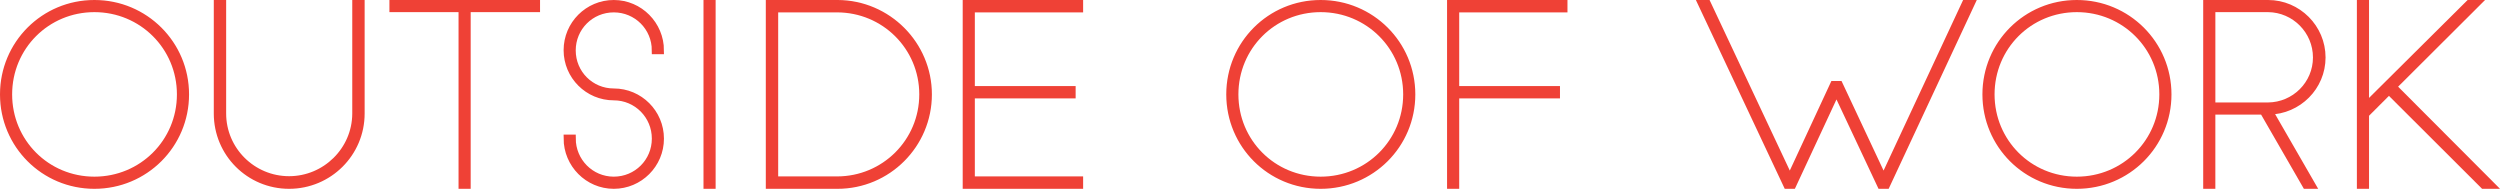 <!-- Generator: Adobe Illustrator 18.1.1, SVG Export Plug-In  -->
<svg version="1.1"
	 xmlns="http://www.w3.org/2000/svg" xmlns:xlink="http://www.w3.org/1999/xlink" xmlns:a="http://ns.adobe.com/AdobeSVGViewerExtensions/3.0/"
	 x="0px" y="0px" width="165.574px" height="12.505px" viewBox="0 0 165.574 12.505" enable-background="new 0 0 165.574 12.505"
	 xml:space="preserve">
<defs>
</defs>
<g>
	<g>
		<path fill="#EF4136" stroke="#EF4136" stroke-width="0.5" stroke-miterlimit="10" d="M6.252,0.25c3.329,0,6.019,2.673,6.019,6.002
			c0,3.33-2.689,6.003-6.019,6.003c-3.33,0-6.002-2.673-6.002-6.003C0.25,2.923,2.922,0.25,6.252,0.25z M6.252,11.95
			c3.17,0,5.715-2.528,5.715-5.698c0-3.169-2.545-5.698-5.715-5.698S0.554,3.083,0.554,6.252C0.554,9.422,3.082,11.95,6.252,11.95z"
			/>
		<path fill="#EF4136" stroke="#EF4136" stroke-width="0.5" stroke-miterlimit="10" d="M14.409,0.25h0.319v7.267
			c0,2.434,1.985,4.402,4.418,4.402c2.418,0,4.418-1.953,4.434-4.386V0.25h0.32v7.267c0,2.625-2.129,4.738-4.754,4.738
			s-4.737-2.113-4.737-4.738V0.25z"/>
		<path fill="#EF4136" stroke="#EF4136" stroke-width="0.5" stroke-miterlimit="10" d="M35.517,0.25v0.304h-4.594v11.701h-0.304
			V0.554h-4.578V0.25H35.517z"/>
		<path fill="#EF4136" stroke="#EF4136" stroke-width="0.5" stroke-miterlimit="10" d="M43.42,3.339c0-1.536-1.232-2.769-2.77-2.769
			s-2.77,1.232-2.77,2.769c0,1.537,1.232,2.77,2.77,2.77c1.696,0,3.073,1.376,3.073,3.073c0,1.696-1.377,3.073-3.073,3.073
			c-1.697,0-3.073-1.393-3.073-3.09h0.304c0,1.537,1.232,2.785,2.77,2.785s2.77-1.232,2.77-2.769c0-1.537-1.232-2.785-2.77-2.785
			c-1.697,0-3.073-1.377-3.073-3.073c0-1.697,1.376-3.073,3.073-3.073c1.696,0,3.073,1.393,3.073,3.089H43.42z"/>
		<path fill="#EF4136" stroke="#EF4136" stroke-width="0.5" stroke-miterlimit="10" d="M46.842,12.255V0.25h0.304v12.005H46.842z"/>
		<path fill="#EF4136" stroke="#EF4136" stroke-width="0.5" stroke-miterlimit="10" d="M50.969,0.25h4.514
			c3.298,0.016,5.986,2.705,5.986,6.002c0,3.313-2.688,6.003-6.002,6.003h-4.498V0.25z M55.435,0.57h-4.146v11.364h4.146
			c3.153,0,5.698-2.529,5.698-5.683S58.588,0.57,55.435,0.57z"/>
		<path fill="#EF4136" stroke="#EF4136" stroke-width="0.5" stroke-miterlimit="10" d="M64.009,0.25h7.476v0.32h-7.172v5.378h6.676
			v0.32h-6.676v5.666h7.172v0.32h-7.476V0.25z"/>
		<path fill="#EF4136" stroke="#EF4136" stroke-width="0.5" stroke-miterlimit="10" d="M87.467,0.25
			c3.329,0,6.019,2.673,6.019,6.002c0,3.33-2.689,6.003-6.019,6.003c-3.33,0-6.002-2.673-6.002-6.003
			C81.465,2.923,84.137,0.25,87.467,0.25z M87.467,11.95c3.17,0,5.715-2.528,5.715-5.698c0-3.169-2.545-5.698-5.715-5.698
			s-5.698,2.529-5.698,5.698C81.769,9.422,84.297,11.95,87.467,11.95z"/>
		<path fill="#EF4136" stroke="#EF4136" stroke-width="0.5" stroke-miterlimit="10" d="M96.088,0.25h7.475v0.32h-7.17v5.378h6.674
			v0.32h-6.674v5.986h-0.305V0.25z"/>
		<path fill="#EF4136" stroke="#EF4136" stroke-width="0.5" stroke-miterlimit="10" d="M118.714,12.255h-0.353l-5.65-12.005h0.354
			l5.474,11.637l2.913-6.274h0.352l2.945,6.274l5.427-11.637h0.353l-5.603,12.005h-0.353l-2.945-6.259L118.714,12.255z"/>
		<path fill="#EF4136" stroke="#EF4136" stroke-width="0.5" stroke-miterlimit="10" d="M137.547,0.25
			c3.329,0,6.019,2.673,6.019,6.002c0,3.33-2.689,6.003-6.019,6.003c-3.33,0-6.002-2.673-6.002-6.003
			C131.545,2.923,134.217,0.25,137.547,0.25z M137.547,11.95c3.17,0,5.715-2.528,5.715-5.698c0-3.169-2.545-5.698-5.715-5.698
			s-5.698,2.529-5.698,5.698C131.849,9.422,134.377,11.95,137.547,11.95z"/>
		<path fill="#EF4136" stroke="#EF4136" stroke-width="0.5" stroke-miterlimit="10" d="M149.897,7.341h-3.425v4.914h-0.305V0.25
			h4.05c1.952,0,3.554,1.601,3.554,3.554c0,1.937-1.568,3.505-3.506,3.537l2.834,4.914h-0.369L149.897,7.341z M150.218,0.554h-3.745
			v6.482h3.745c1.761-0.016,3.218-1.44,3.218-3.232C153.436,2.026,151.994,0.57,150.218,0.554z"/>
		<path fill="#EF4136" stroke="#EF4136" stroke-width="0.5" stroke-miterlimit="10" d="M158.473,5.74l6.499,6.515h-0.48
			l-6.274-6.259l-1.568,1.568v4.69h-0.305V0.25h0.305v6.835l6.883-6.835h0.447L158.473,5.74z"/>
	</g>
</g>
</svg>